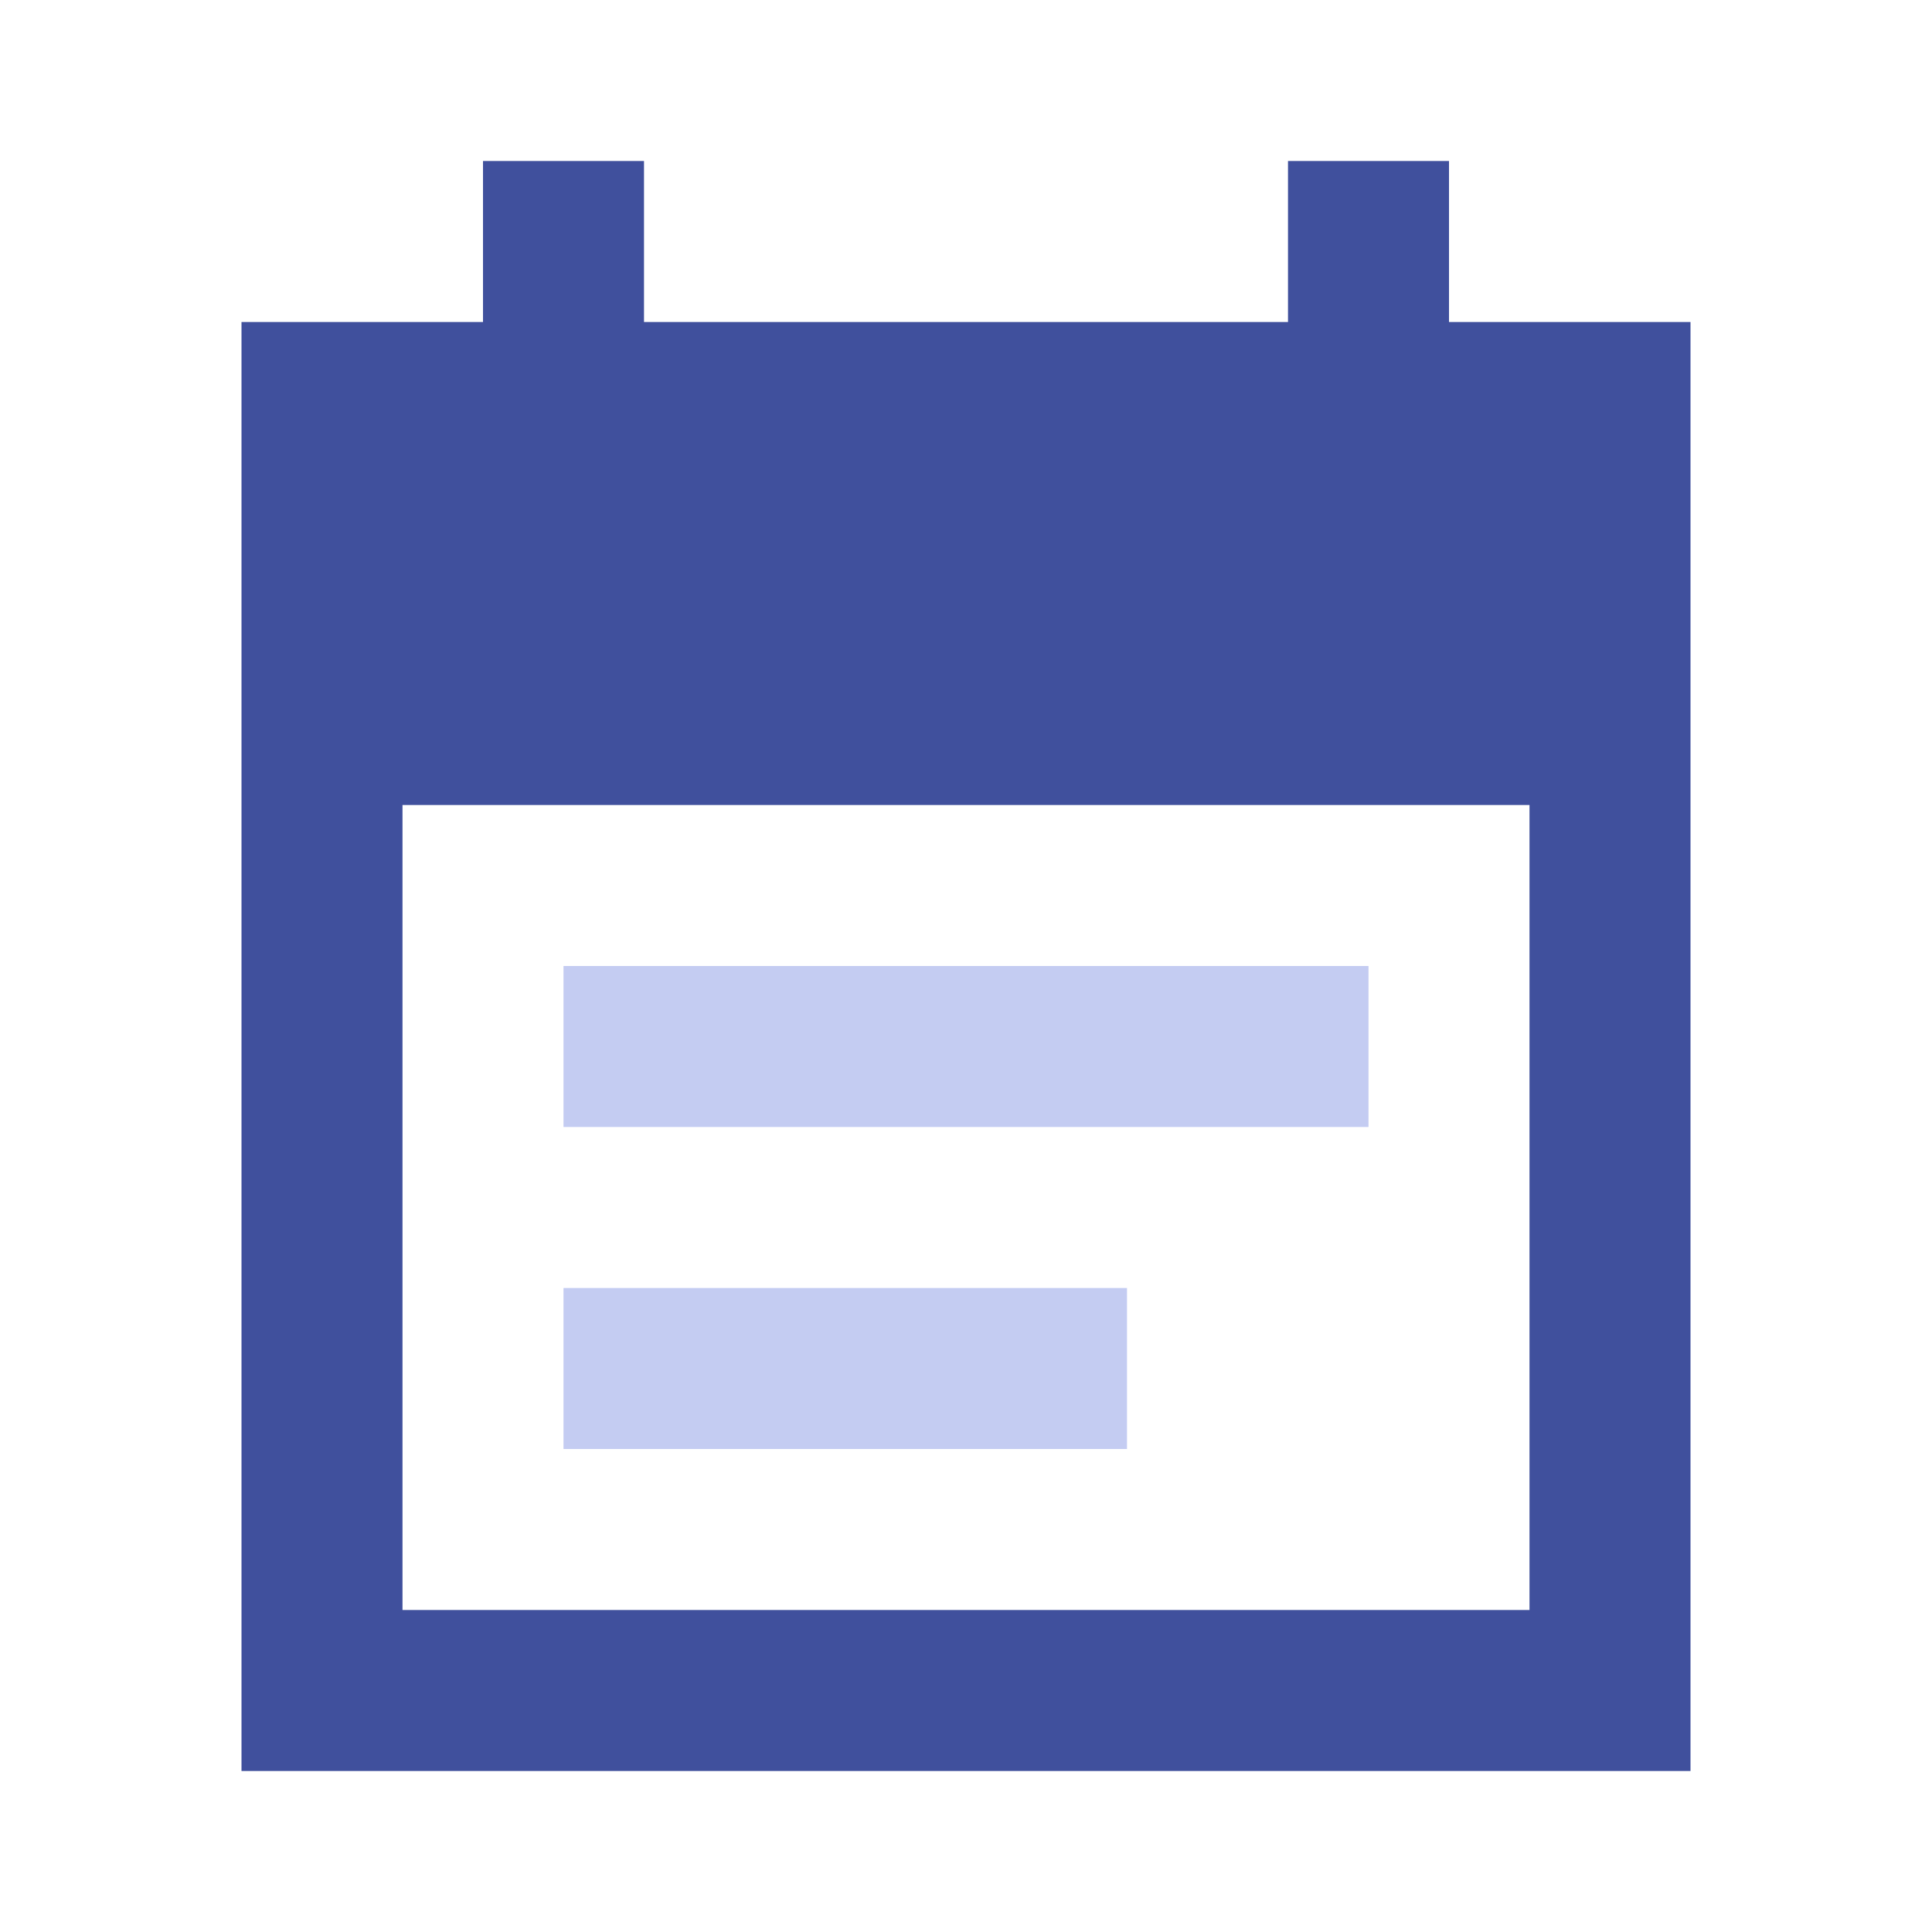 <svg width="45" height="45" viewBox="0 0 45 45" fill="none" xmlns="http://www.w3.org/2000/svg">
<path d="M5.625 41.25V7.5H11.25V3.75H15V7.5H30V3.75H33.75V7.5H39.375V41.25H5.625ZM9.375 37.5H35.625V18.75H9.375V37.5Z" fill="#40509D"/>
<path d="M13.125 22.5V26.25H31.875V22.5H13.125Z" fill="#C4CCF2"/>
<path d="M13.125 30V33.75H26.25V30H13.125Z" fill="#C4CCF2"/>
</svg>
